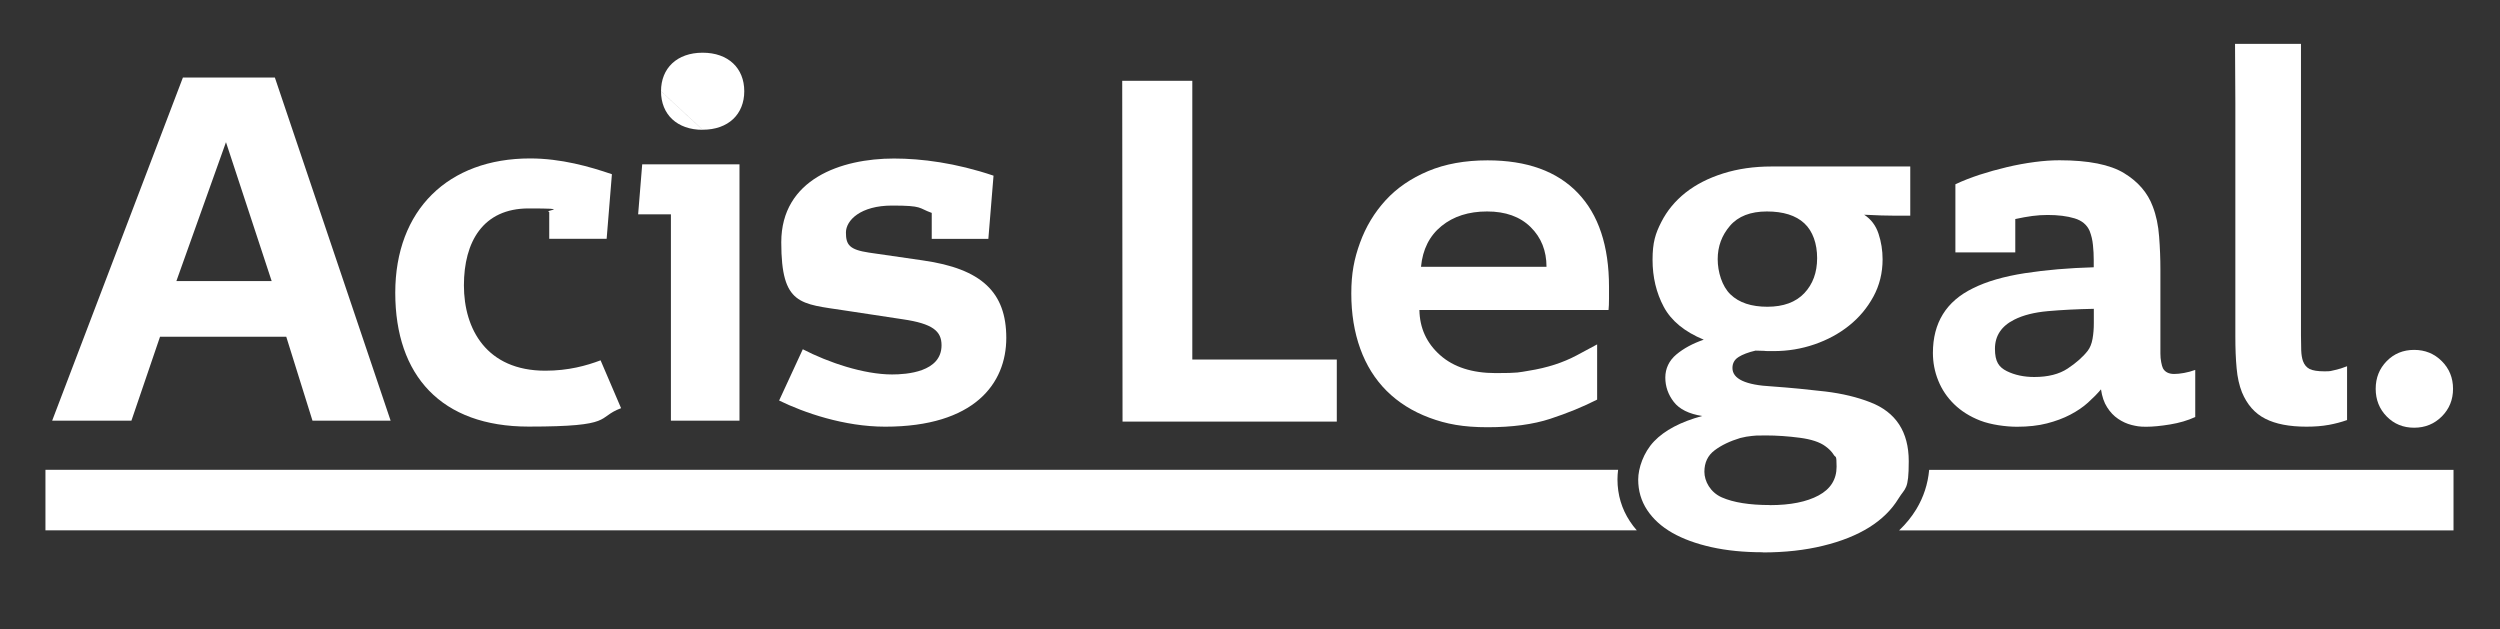 <?xml version="1.0" encoding="UTF-8"?> <svg xmlns="http://www.w3.org/2000/svg" version="1.1" viewBox="0 0 3135.3 788.9"><rect x="0" y="0" width="3135.3" height="788.9" fill="#333333" stroke="none"/><defs><style> .cls-1 { fill: #fff; stroke-width: 0px; } </style></defs><g id="Layer_1" data-name="Layer 1"><g><path class="cls-1" d="M3076.9,589.3h-657.5c-1.6,17.7-7,34.2-16.1,49.3-5.9,9.7-13.1,18.5-21.6,26.6h695.3v-75.9Z"></path><path class="cls-1" d="M2028.5,601.3c0-4.1.3-8.1.8-12.1H57v75.9h1995.7c-3.1-3.6-6-7.3-8.6-11.3-10.3-15.6-15.6-33.3-15.6-52.6Z"></path></g></g><g id="Layer_2" data-name="Layer 2"><path class="cls-1" d="M1157.5,326.6l-67.7-9.8c-24.6-3.7-28.9-9.8-28.9-25.2s18.5-33.8,57.8-33.8,32.6,3.1,49.8,9.2v32.6h71l6.5-79.3c-47.3-16-90.4-21.5-124.8-21.5-66.4,0-141.4,25.8-141.4,105.1s24,76.9,79.9,85.5l72.5,11c37.5,5.5,48.6,14.8,48.6,32.6,0,33.8-44.2,36.6-62.1,36.6-35.3,0-79.6-14.9-111.9-31.6l-29.7,64.3c31.1,15.2,81.5,32.8,133,32.8,111.9,0,151.9-54.1,151.9-111.3s-30.8-86.7-104.5-97.2"></path><polygon class="cls-1" points="805.4 206.1 800.3 268.8 841.4 268.8 841.4 527.6 927.4 527.6 927.4 206.1 805.4 206.1"></polygon><path class="cls-1" d="M753.2,451.9c-17.8,6.7-40.3,13-69.3,13-73.8,0-102.1-52.3-102.1-107s24-96.5,81.1-96.5,17.8,2.2,25.9,4.6v33.5h72l6.6-81c-27.9-9.6-63.9-19.8-102.6-19.8-102.7,0-169.1,64.5-169.1,168.5s57.8,167.8,167.2,167.8,84.3-11.3,116-23.1l-25.7-60h0Z"></path><path class="cls-1" d="M881.2,162.7c32.2,0,52.2-19.4,52.2-48.3s-20-48.3-52.2-48.3-52.2,19.4-52.2,48.3M829,114.5c0,28.9,20,48.3,52.2,48.3"></path><path class="cls-1" d="M489.9,527.6L344.7,97.2h-115.3l-164,430.4h99.4l35.9-105.3h158.3l32.9,105.3h98M221.2,352.5l62.2-174.2,57.3,174.2h-119.5Z"></path><g><path class="cls-1" d="M1407.5,101.3h87.8v349.6h181.2v77.8h-268.7l-.4-427.4Z"></path><path class="cls-1" d="M2003.1,501.1c-17.6,9-37.2,17-58.8,24.1-21.6,7.1-47.9,10.6-78.7,10.6s-51.7-4-72.9-11.9c-21.2-7.9-39.1-19.2-53.7-33.7-14.6-14.6-25.6-32.2-33.1-53-7.5-20.8-11.2-43.8-11.2-69.1s3.6-43.5,10.9-63.6c7.3-20.1,18-37.9,32.1-53.3,14.1-15.4,31.9-27.6,53.3-36.6,21.4-9,46.3-13.5,74.6-13.5,49.3,0,87,13.6,113.1,40.8,26.1,27.2,39.2,66.5,39.2,117.9v14.5c0,6.2-.2,11-.6,14.5h-237.2c.4,22.7,9.1,41.6,26,56.6,16.9,15,40.2,22.5,69.7,22.5s29.1-1,41.1-2.9c12-1.9,22.9-4.5,32.8-7.7,9.9-3.2,19.1-7.1,27.6-11.6,8.6-4.5,17.1-9.1,25.7-13.8v69.4ZM1939.5,334.6c0-20.1-6.6-36.7-19.9-49.8-13.3-13.1-31.5-19.6-54.6-19.6s-42.2,6.1-57.2,18.3c-15,12.2-23.6,29.2-25.7,51.1h157.5Z"></path><path class="cls-1" d="M2210.7,692.6c-23.6,0-45-2.1-64.3-6.4-19.3-4.3-35.7-10.3-49.2-18-13.5-7.7-24-17.3-31.5-28.6-7.5-11.4-11.2-24.1-11.2-38.2s6.6-34,19.9-47.9c13.3-13.9,33.4-24.5,60.4-31.8-16.7-2.6-28.6-8.5-35.7-17.7-7.1-9.2-10.6-19.4-10.6-30.5s4.6-21.2,13.8-28.9c9.2-7.7,20.7-13.9,34.4-18.6-24-9.9-40.7-23.6-50.1-41.1-9.4-17.6-14.1-37.3-14.1-59.1s3.6-32.9,10.9-47.2c7.3-14.4,17.5-26.7,30.5-37,13.1-10.3,28.8-18.3,47.2-24.1,18.4-5.8,38.6-8.7,60.4-8.7h174.2v61.7h-18.6c-6.4,0-12.3-.1-17.7-.3-5.4-.2-10.1-.4-14.1-.6-4.1-.2-6.5-.3-7.4-.3,8.6,5.6,14.6,13.5,18,23.8,3.4,10.3,5.1,21,5.1,32.1,0,17.1-3.9,32.8-11.6,46.9-7.7,14.1-17.9,26.3-30.5,36.3-12.6,10.1-27.1,17.9-43.4,23.5-16.3,5.6-33.2,8.4-50.8,8.4s-7.5-.1-12.2-.3c-4.7-.2-8.4-.3-10.9-.3-9,2.1-16.1,4.8-21.2,8-5.1,3.2-7.7,7.8-7.7,13.8,0,13.7,16.5,21.4,49.5,23.1,23.6,1.7,46,3.9,67.2,6.4,21.2,2.6,39.9,7.1,56.2,13.5,32.1,12.4,48.2,37.1,48.2,73.9s-4.3,32.8-12.9,46.9c-8.6,14.1-20.8,26.1-36.6,36-15.9,9.9-35.1,17.6-57.8,23.1-22.7,5.6-48,8.4-75.8,8.4ZM2219.7,633.5c25.7,0,46.1-4.1,61.1-12.2,15-8.1,22.5-20.1,22.5-36s-1.2-10.9-3.5-14.8c-2.4-3.9-5.9-7.5-10.6-10.9-6.9-5.1-17.6-8.7-32.1-10.6-14.6-1.9-28.7-2.9-42.4-2.9s-12.6.2-17.4.6c-4.7.4-9.6,1.3-14.8,2.6-12.9,3.9-23.6,9-32.1,15.4-8.6,6.4-12.9,15.4-12.9,27s7.3,25.7,21.9,32.1c14.6,6.4,34.7,9.6,60.4,9.6ZM2216.5,384.7c20.1,0,35.6-5.7,46.3-17,10.7-11.3,16.1-26,16.1-44s-5.4-33.8-16.1-43.7c-10.7-9.9-26.4-14.8-46.9-14.8s-36,6-46.3,18c-10.3,12-15.4,25.9-15.4,41.8s5.4,34.1,16.1,44.3c10.7,10.3,26.1,15.4,46.3,15.4Z"></path><path class="cls-1" d="M2452.3,316.6v-85.5c9-4.3,19.1-8.2,30.2-11.9,11.1-3.6,22.6-6.8,34.4-9.6,11.8-2.8,23.3-4.9,34.7-6.4,11.3-1.5,21.7-2.2,31.2-2.2,36.4,0,63.4,5.4,81,16.1,17.6,10.7,29.6,24.6,36,41.8,4.3,11.1,7,23.8,8,37.9,1.1,14.1,1.6,27.9,1.6,41.1v105.4c0,3.9.3,7.5,1,10.9.6,3.4,1.4,6,2.2,7.7,2.6,4.7,7.3,7.1,14.1,7.1s17.4-1.7,26.4-5.1v59.1c-9.4,4.3-19.9,7.4-31.5,9.3-11.6,1.9-21.6,2.9-30.2,2.9s-12-.8-18-2.2c-6-1.5-11.7-4.1-17-7.7-5.4-3.6-10-8.5-13.8-14.5-3.9-6-6.4-13.5-7.7-22.5-4.7,5.6-10.2,11.1-16.4,16.7-6.2,5.6-13.6,10.6-22.2,15.1-8.6,4.5-18.3,8.1-29.2,10.9-10.9,2.8-23.5,4.2-37.6,4.2s-32.9-2.6-46-7.7c-13.1-5.1-24-12-32.8-20.6-8.8-8.6-15.4-18.4-19.9-29.6-4.5-11.1-6.7-22.7-6.7-34.7,0-37.7,16.7-64.7,50.1-81,17.1-8.6,38.9-14.9,65.2-19,26.4-4.1,55.2-6.5,86.4-7.4v-9c0-6.4-.3-12.7-1-19-.6-6.2-2-12.1-4.2-17.7-3.4-7.7-9.8-13-19-15.7-9.2-2.8-20.5-4.2-33.7-4.2s-24.6,1.7-40.5,5.1v41.8h-75.2ZM2551.3,472.8c17.1,0,31.1-3.5,41.8-10.6,10.7-7.1,19.1-14.5,25.1-22.2,3-3.9,5-8.9,6.1-15.1,1.1-6.2,1.6-12.7,1.6-19.6v-18c-21.4.4-40.6,1.4-57.5,2.9-16.9,1.5-31,5-42.1,10.6-16.3,8.1-24.4,20.4-24.4,36.6s4.9,23,14.8,28c9.9,4.9,21.4,7.4,34.7,7.4Z"></path><path class="cls-1" d="M2920.2,532.9c-8.1,1.5-17.4,2.2-27.6,2.2-21.4,0-38.7-3.3-51.7-10-13.1-6.6-22.8-17.7-29.2-33.1-3.4-8.6-5.7-18.6-6.7-30.2-1.1-11.6-1.6-24.8-1.6-39.8V130.2l-.4-75.2h82.7v365.7c0,6.9.1,13.1.3,18.6.2,5.6,1,10.1,2.2,13.5,1.7,4.7,4.5,8,8.4,10,3.9,1.9,10.1,2.9,18.6,2.9s7.7-.5,12.9-1.6c5.1-1.1,10.3-2.7,15.4-4.8v67.5c-7.3,2.6-15,4.6-23.1,6.1Z"></path><path class="cls-1" d="M3027.6,536.4c-13.7,0-25.2-4.7-34.4-14.1-9.2-9.4-13.8-21-13.8-34.7s4.6-25.3,13.8-34.7c9.2-9.4,20.7-14.1,34.4-14.1s25.3,4.7,34.7,14.1c9.4,9.4,14.1,21,14.1,34.7s-4.7,25.3-14.1,34.7c-9.4,9.4-21,14.1-34.7,14.1Z"></path></g></g></svg> 